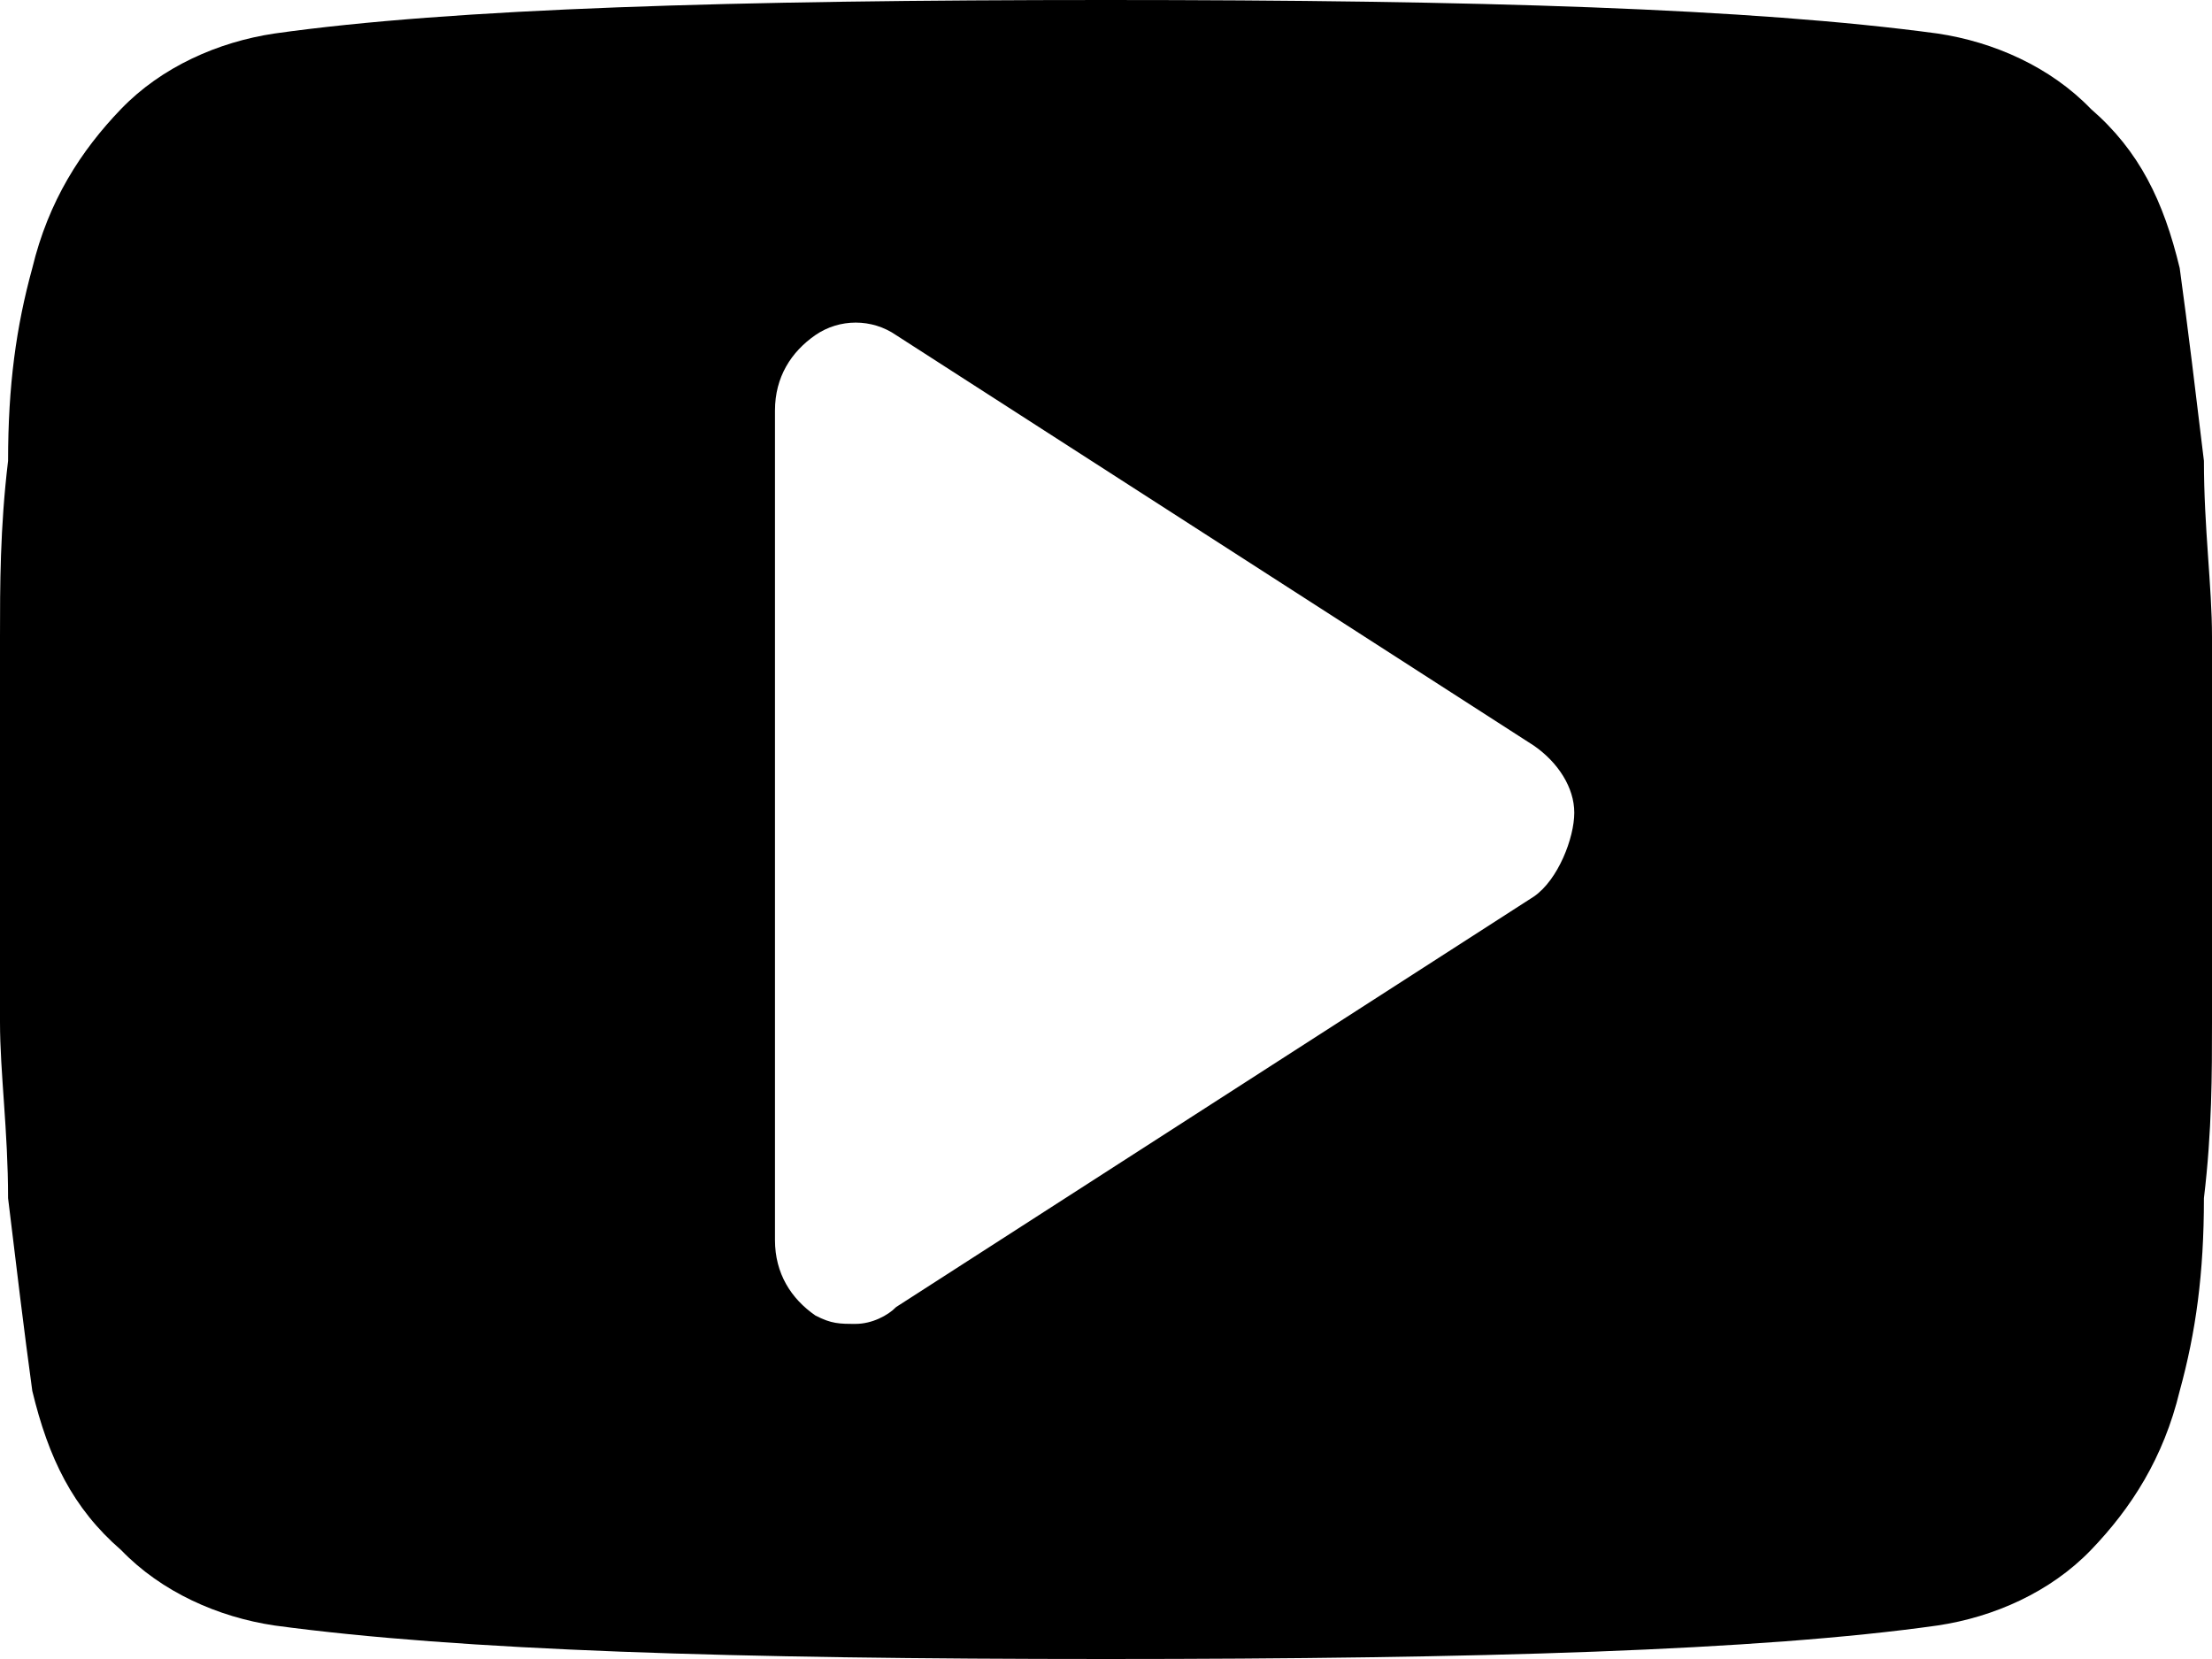 <svg width="20" height="15" viewBox="0 0 20 15" fill="none" xmlns="http://www.w3.org/2000/svg">
<path d="M20 5.758C20 5.303 19.927 4.773 19.927 4.167C19.854 3.561 19.781 2.955 19.708 2.424C19.562 1.818 19.343 1.364 18.905 0.985C18.54 0.606 18.029 0.379 17.518 0.303C15.839 0.076 13.358 0 10 0C6.642 0 4.088 0.076 2.482 0.303C1.971 0.379 1.46 0.606 1.095 0.985C0.73 1.364 0.438 1.818 0.292 2.424C0.146 2.955 0.073 3.485 0.073 4.167C4.45403e-06 4.773 0 5.303 0 5.758C0 6.212 0 6.742 0 7.5C0 8.258 0 8.864 0 9.242C0 9.697 0.073 10.227 0.073 10.833C0.146 11.439 0.219 12.045 0.292 12.576C0.438 13.182 0.657 13.636 1.095 14.015C1.46 14.394 1.971 14.621 2.482 14.697C4.161 14.924 6.642 15 10 15C13.358 15 15.912 14.924 17.518 14.697C18.029 14.621 18.54 14.394 18.905 14.015C19.27 13.636 19.562 13.182 19.708 12.576C19.854 12.045 19.927 11.515 19.927 10.833C20 10.227 20 9.697 20 9.242C20 8.788 20 8.258 20 7.5C20 6.742 20 6.136 20 5.758ZM13.869 8.106L8.102 11.818C8.029 11.894 7.883 11.97 7.737 11.97C7.591 11.97 7.518 11.97 7.372 11.894C7.153 11.742 7.007 11.515 7.007 11.212V3.712C7.007 3.409 7.153 3.182 7.372 3.03C7.591 2.879 7.883 2.879 8.102 3.03L13.869 6.742C14.088 6.894 14.234 7.121 14.234 7.348C14.234 7.576 14.088 7.955 13.869 8.106Z" fill="black"/>
</svg>
